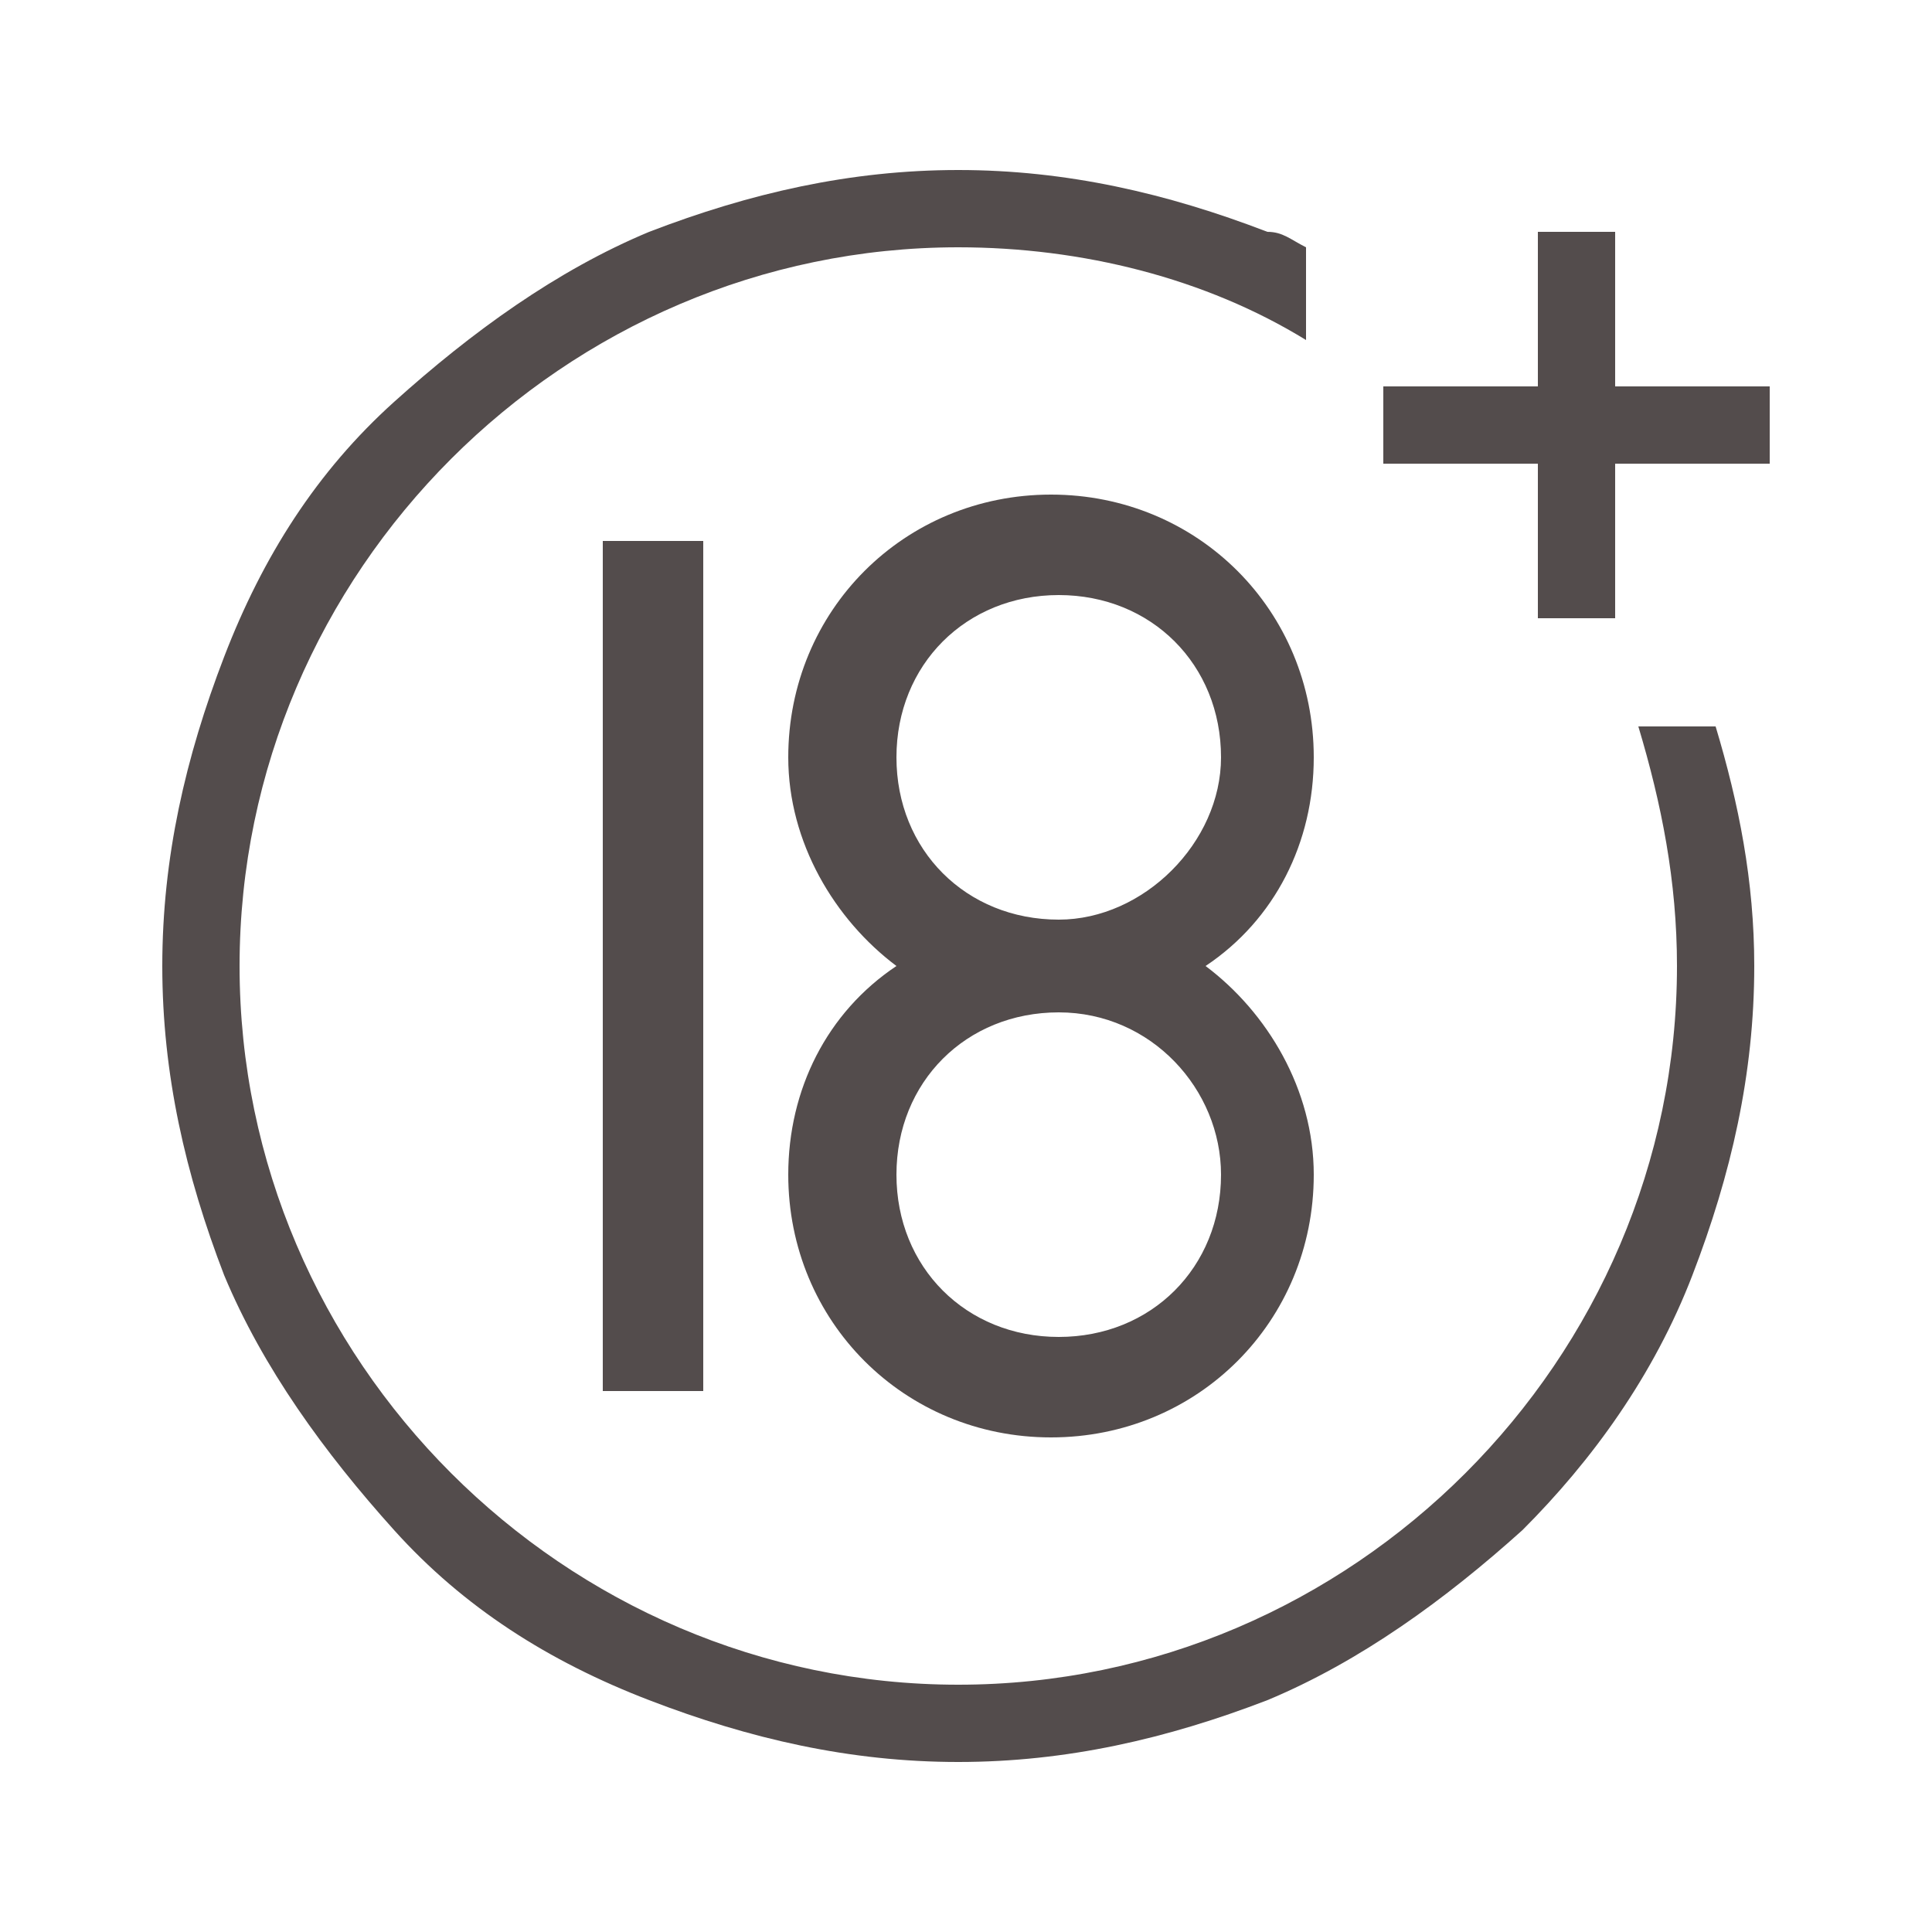<?xml version="1.0" encoding="utf-8"?>
<!-- Generator: Adobe Illustrator 28.0.0, SVG Export Plug-In . SVG Version: 6.00 Build 0)  -->
<svg version="1.1" id="Ebene_3" xmlns="http://www.w3.org/2000/svg" xmlns:xlink="http://www.w3.org/1999/xlink" x="0px" y="0px"
	 viewBox="0 0 25 25" style="enable-background:new 0 0 25 25;" xml:space="preserve">
<style type="text/css">
	.st0{fill:#534C4C;}
</style>
<g>
	<path class="st0" d="M17,9.8c0-1.9-1.5-3.4-3.4-3.4c-1.9,0-3.4,1.5-3.4,3.4c0,1.1,0.6,2.1,1.4,2.7c-0.9,0.6-1.4,1.6-1.4,2.7
		c0,1.9,1.5,3.4,3.4,3.4c1.9,0,3.4-1.5,3.4-3.4c0-1.1-0.6-2.1-1.4-2.7C16.5,11.9,17,10.9,17,9.8z M15.8,15.2c0,1.2-0.9,2.1-2.1,2.1
		h0c-1.2,0-2.1-0.9-2.1-2.1c0-1.2,0.9-2.1,2.1-2.1S15.8,14.1,15.8,15.2z M13.7,11.9L13.7,11.9c-1.2,0-2.1-0.9-2.1-2.1
		s0.9-2.1,2.1-2.1s2.1,0.9,2.1,2.1C15.8,10.9,14.8,11.9,13.7,11.9z"/>
	<rect x="7.8" y="7" class="st0" width="1.3" height="11"/>
	<path class="st0" d="M21.2,9.4c0.3,1,0.5,2,0.5,3.1c0,5.1-4.2,9.3-9.3,9.3c-5.1,0-9.3-4.2-9.3-9.3c0-5.1,4.2-9.3,9.3-9.3
		c1.6,0,3.2,0.4,4.5,1.2V3.2c-0.2-0.1-0.3-0.2-0.5-0.2c-1.3-0.5-2.6-0.8-4-0.8S9.7,2.5,8.4,3C7.2,3.5,6.1,4.3,5.1,5.2
		s-1.7,2-2.2,3.3c-0.5,1.3-0.8,2.6-0.8,4c0,1.4,0.3,2.7,0.8,4c0.5,1.2,1.3,2.3,2.2,3.3s2,1.7,3.3,2.2c1.3,0.5,2.6,0.8,4,0.8
		s2.7-0.3,4-0.8c1.2-0.5,2.3-1.3,3.3-2.2c0.9-0.9,1.7-2,2.2-3.3c0.5-1.3,0.8-2.6,0.8-4c0-1.1-0.2-2.1-0.5-3.1H21.2z"/>
	<polygon class="st0" points="20.9,5 20.9,3 19.9,3 19.9,5 17.9,5 17.9,6 19.9,6 19.9,8 20.9,8 20.9,6 22.9,6 22.9,5 	"/>
</g>
</svg>
